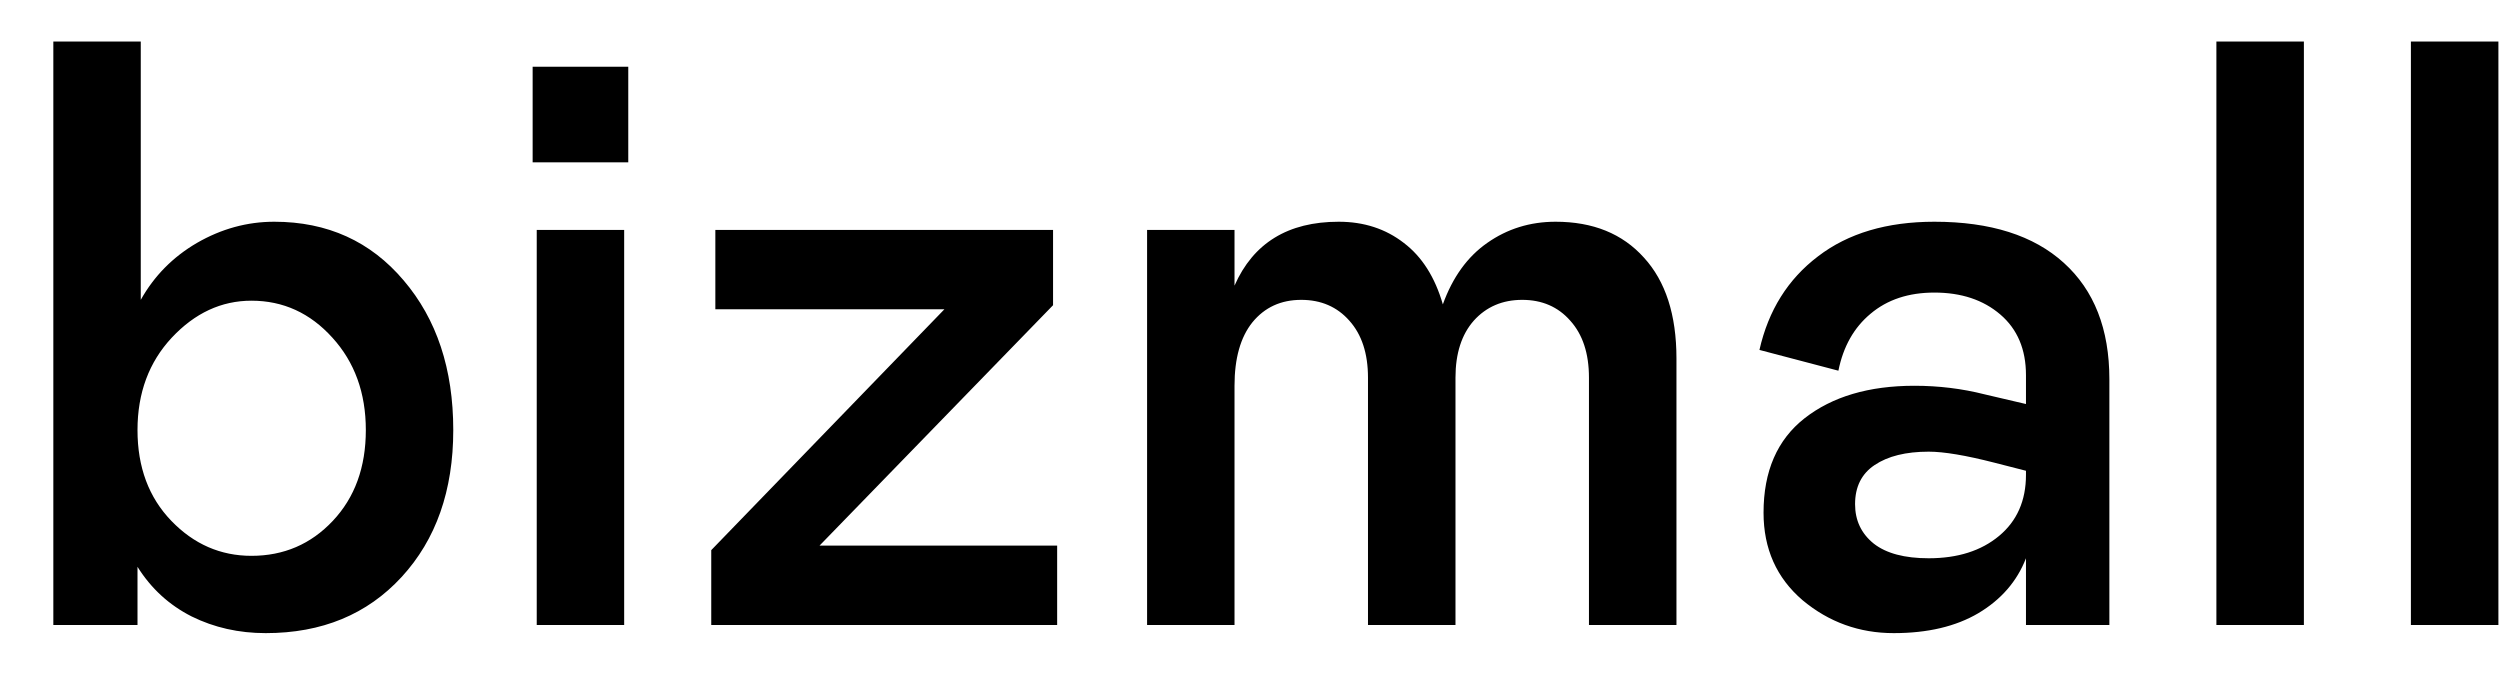 <?xml version="1.0" encoding="UTF-8"?> <svg xmlns="http://www.w3.org/2000/svg" width="36" height="10" viewBox="0 0 36 10" fill="none"><path d="M0.768 0.598H2.027V4.318C2.219 3.975 2.488 3.701 2.836 3.498C3.188 3.295 3.559 3.193 3.949 3.193C4.715 3.193 5.336 3.475 5.812 4.037C6.289 4.596 6.527 5.314 6.527 6.193C6.527 7.064 6.279 7.77 5.783 8.309C5.287 8.848 4.635 9.117 3.826 9.117C3.439 9.117 3.084 9.037 2.76 8.877C2.436 8.713 2.176 8.475 1.98 8.162V9H0.768V0.598ZM3.621 8.004C4.086 8.004 4.477 7.836 4.793 7.5C5.109 7.164 5.268 6.729 5.268 6.193C5.268 5.658 5.107 5.215 4.787 4.863C4.467 4.508 4.078 4.33 3.621 4.33C3.188 4.33 2.805 4.508 2.473 4.863C2.145 5.215 1.98 5.658 1.98 6.193C1.98 6.729 2.143 7.164 2.467 7.5C2.791 7.836 3.176 8.004 3.621 8.004ZM7.729 3.311H8.988V9H7.729V3.311ZM7.67 2.338V0.961H9.047V2.338H7.67ZM15.223 9H10.242V7.922L13.6 4.453H10.301V3.311H15.164V4.395L11.801 7.857H15.223V9ZM16.518 3.311H17.777V4.113C18.047 3.5 18.547 3.193 19.277 3.193C19.641 3.193 19.953 3.295 20.215 3.498C20.477 3.697 20.664 3.992 20.777 4.383C20.918 3.992 21.131 3.697 21.416 3.498C21.705 3.295 22.033 3.193 22.4 3.193C22.939 3.193 23.363 3.365 23.672 3.709C23.984 4.049 24.141 4.533 24.141 5.162V9H22.881V5.438C22.881 5.09 22.791 4.816 22.611 4.617C22.436 4.418 22.205 4.318 21.92 4.318C21.635 4.318 21.402 4.418 21.223 4.617C21.047 4.816 20.959 5.09 20.959 5.438V9H19.699V5.438C19.699 5.09 19.609 4.816 19.43 4.617C19.254 4.418 19.023 4.318 18.738 4.318C18.445 4.318 18.211 4.426 18.035 4.641C17.863 4.855 17.777 5.16 17.777 5.555V9H16.518V3.311ZM25.395 7.383C25.395 6.785 25.592 6.332 25.986 6.023C26.385 5.711 26.912 5.555 27.568 5.555C27.916 5.555 28.252 5.596 28.576 5.678L29.174 5.818V5.402C29.174 5.031 29.051 4.74 28.805 4.529C28.559 4.318 28.242 4.213 27.855 4.213C27.484 4.213 27.178 4.314 26.936 4.518C26.697 4.717 26.543 4.99 26.473 5.338L25.336 5.039C25.465 4.469 25.746 4.02 26.18 3.691C26.613 3.359 27.172 3.193 27.855 3.193C28.664 3.193 29.285 3.391 29.719 3.785C30.156 4.18 30.375 4.738 30.375 5.461V9H29.174V8.039C29.045 8.371 28.816 8.635 28.488 8.83C28.164 9.021 27.758 9.117 27.27 9.117C26.773 9.117 26.336 8.959 25.957 8.643C25.582 8.322 25.395 7.902 25.395 7.383ZM29.174 6.838V6.779L28.717 6.662C28.307 6.557 27.992 6.504 27.773 6.504C27.445 6.504 27.186 6.568 26.994 6.697C26.807 6.822 26.713 7.01 26.713 7.26C26.713 7.494 26.803 7.684 26.982 7.828C27.162 7.969 27.426 8.039 27.773 8.039C28.191 8.039 28.529 7.932 28.787 7.717C29.045 7.502 29.174 7.209 29.174 6.838ZM31.916 9V0.598H33.176V9H31.916ZM34.717 9V0.598H35.977V9H34.717Z" fill="black"></path></svg> 